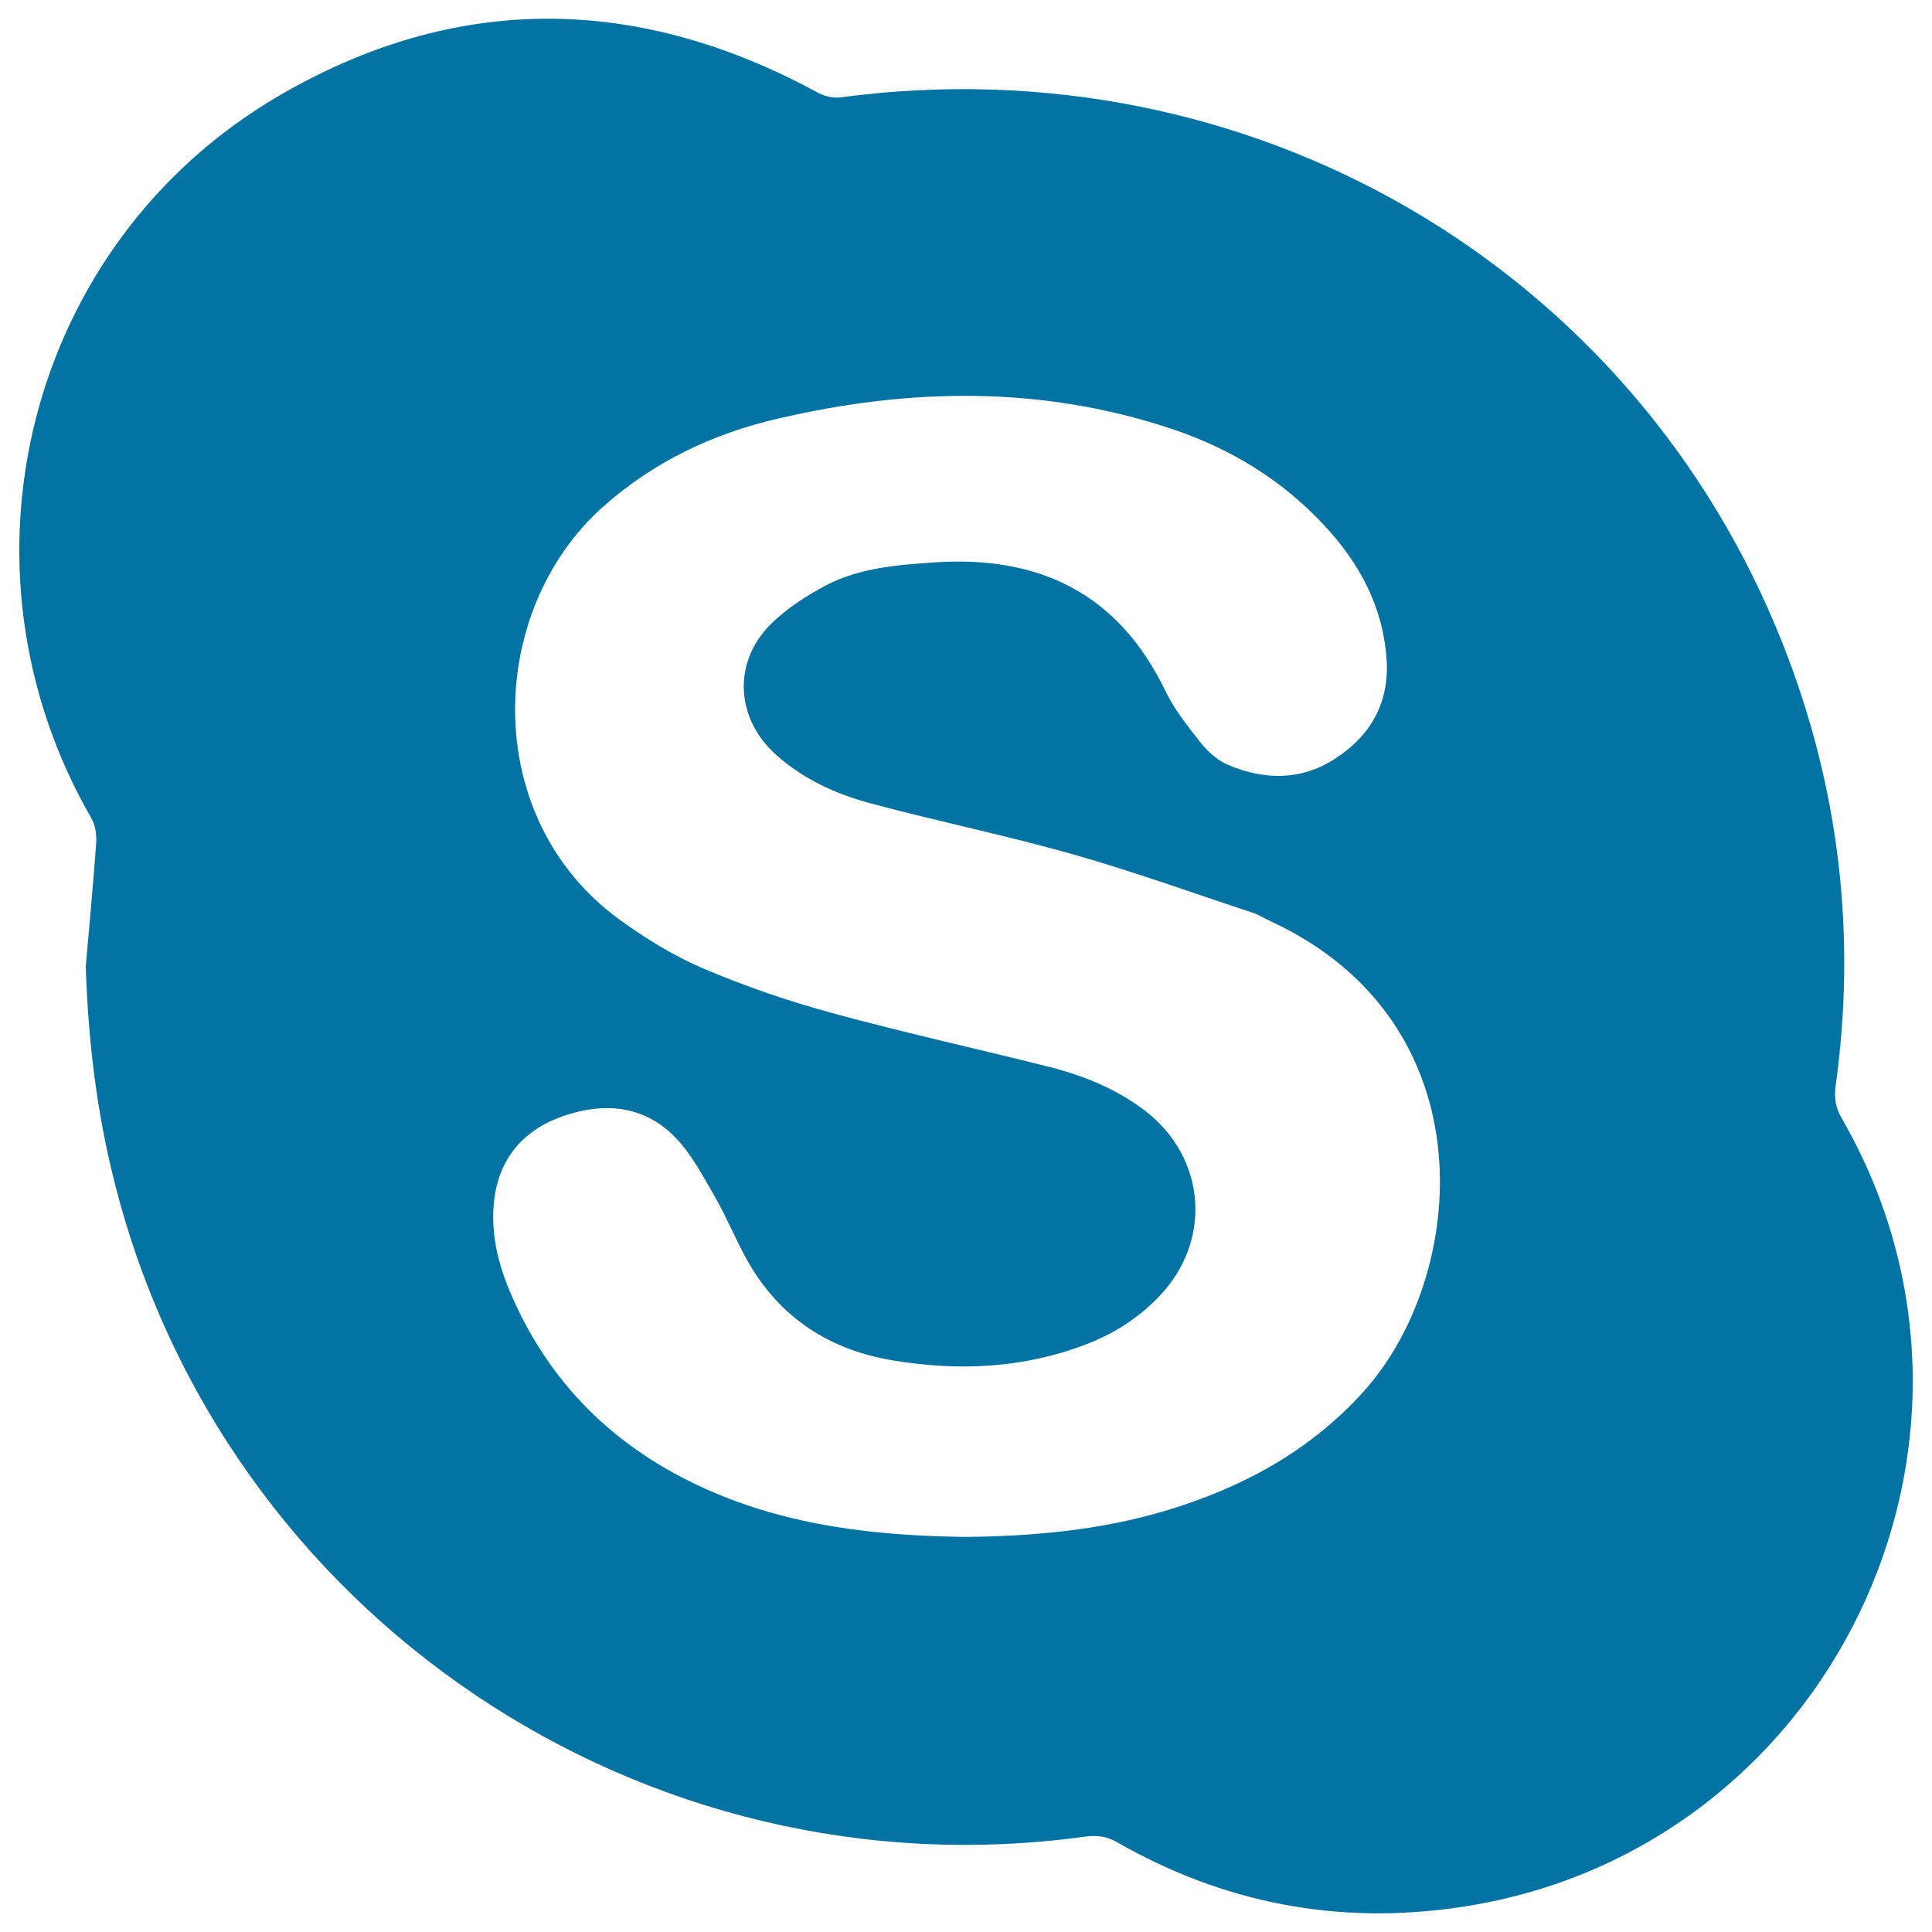 <svg xmlns="http://www.w3.org/2000/svg" viewBox="0 0 1000 1000" style="fill:#0273a2">
<title>Skype Logo SVG icon</title>
<g><path d="M953.2,578.7c-3.2-5.5-3.9-10.6-3.1-16.5c10.9-78.5,1.9-154.7-27.1-228.3C845.8,137.6,646.5,22,435,50.4c-3.9,0.5-8.6-0.7-12-2.6C329.6-2.9,235.7-3.8,144,49.8C14.1,125.9-28.1,293,47.3,423.5c2,3.6,2.8,8.5,2.5,12.7c-1.5,21.3-3.6,42.6-5.4,64c1.2,38,5.6,75.4,15,112.2C116,836.2,333,982.3,561.9,950.6c6-0.8,11.2-0.1,16.6,3.1c54.8,31.3,113.7,42.7,176.1,33.6C946.3,959.8,1050,746.4,953.2,578.7z M705.4,720.7c-27.9,30.7-62.6,49.3-101.6,61.1c-34,10.2-69,13.4-104.4,13.7c-45.9-0.6-91.1-5.6-133.6-24.6c-47.4-21.1-82.2-55.1-102.3-103.4c-6-14.5-9.5-29.8-7.8-45.5c2.3-21.9,14.7-36.8,35.2-44.1c21.4-7.6,42.4-6,58.8,11c8.3,8.6,14.1,19.8,20.2,30.3c6.2,10.8,10.9,22.5,17,33.4c16.7,29.5,42.5,46.2,75.6,51.6c33.5,5.5,66.6,4.1,98.7-8c14.8-5.5,27.9-13.8,38.8-25.2c27.6-28.8,24.3-71.7-7.2-96c-14.7-11.2-31.4-18.1-49.1-22.6c-37.5-9.5-75.5-17.8-112.8-28c-22.5-6.1-44.9-13.8-66.4-22.9c-15.5-6.6-30.4-15.7-44.1-25.7c-71.9-52.5-68.6-159.4-8.6-213.2c26.4-23.6,57.2-38.2,91.2-46c67.8-15.8,135.5-17,202.3,5c30.8,10.1,57.9,26.4,80.1,50.3c18.3,19.6,30.4,42.1,32.3,69.3c1.5,21.9-7.8,38.9-25.6,50.8c-17.8,12.1-37.5,12.1-56.9,3.7c-5.1-2.2-9.9-6.6-13.5-11c-6.8-8.6-13.8-17.3-18.5-27.1c-24.4-50.5-65.3-70.2-119.7-66.5c-19.2,1.3-38.5,2.8-55.8,11.8c-10.4,5.5-20.8,12.2-29.1,20.5c-19.5,19.9-17.7,48.6,3,67.2c14.2,12.7,31.2,20.5,49.3,25.3c34.7,9.3,70,16.5,104.5,26.3c31.3,8.9,62,20,92.9,30.2c3.3,1.1,6.4,3.1,9.7,4.6C771.1,529.5,759.9,660.8,705.4,720.7z"/></g>
</svg>